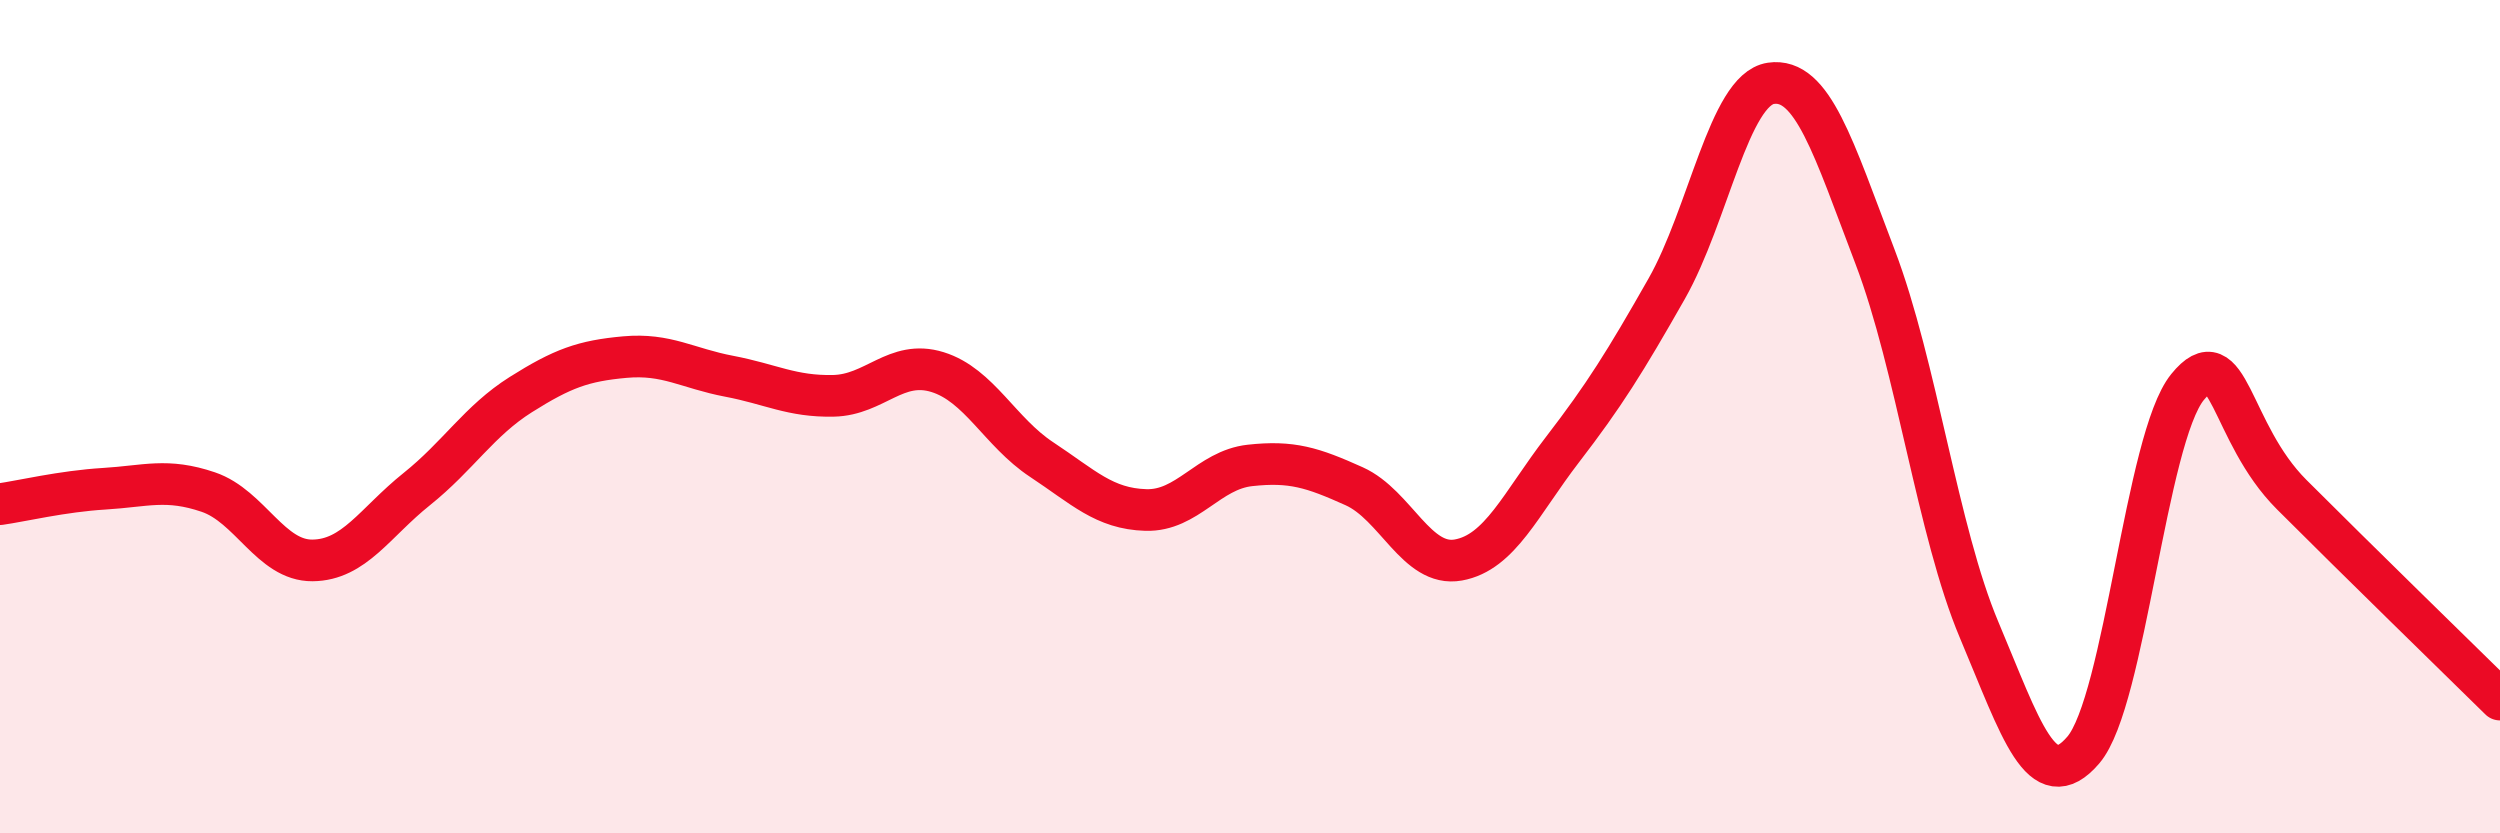 
    <svg width="60" height="20" viewBox="0 0 60 20" xmlns="http://www.w3.org/2000/svg">
      <path
        d="M 0,12.1 C 0.5,12.03 1.5,11.79 2.5,11.73 C 3.5,11.67 4,11.47 5,11.81 C 6,12.15 6.5,13.46 7.5,13.45 C 8.5,13.44 9,12.54 10,11.74 C 11,10.94 11.5,10.1 12.5,9.47 C 13.5,8.84 14,8.66 15,8.57 C 16,8.48 16.5,8.84 17.5,9.03 C 18.5,9.22 19,9.52 20,9.5 C 21,9.48 21.5,8.62 22.5,8.93 C 23.5,9.24 24,10.37 25,11.03 C 26,11.69 26.5,12.21 27.5,12.24 C 28.5,12.27 29,11.28 30,11.17 C 31,11.06 31.5,11.22 32.5,11.67 C 33.5,12.12 34,13.62 35,13.44 C 36,13.26 36.5,12.09 37.5,10.79 C 38.5,9.49 39,8.69 40,6.93 C 41,5.17 41.5,2.15 42.5,2 C 43.5,1.85 44,3.54 45,6.16 C 46,8.78 46.5,12.75 47.5,15.12 C 48.5,17.49 49,19.17 50,18 C 51,16.83 51.5,10.52 52.5,9.29 C 53.5,8.06 53.5,10.37 55,11.87 C 56.5,13.37 59,15.81 60,16.79L60 20L0 20Z"
        fill="#EB0A25"
        opacity="0.1"
        stroke-linecap="round"
        stroke-linejoin="round"
      />
      <path
        d="M 0,12.1 C 0.5,12.03 1.5,11.79 2.5,11.73 C 3.5,11.67 4,11.47 5,11.81 C 6,12.15 6.5,13.46 7.5,13.45 C 8.5,13.44 9,12.54 10,11.74 C 11,10.94 11.5,10.1 12.5,9.47 C 13.5,8.84 14,8.66 15,8.57 C 16,8.48 16.5,8.84 17.5,9.03 C 18.5,9.22 19,9.52 20,9.5 C 21,9.48 21.5,8.62 22.5,8.93 C 23.5,9.24 24,10.37 25,11.03 C 26,11.69 26.5,12.21 27.5,12.24 C 28.5,12.27 29,11.28 30,11.17 C 31,11.06 31.5,11.22 32.5,11.67 C 33.5,12.12 34,13.62 35,13.44 C 36,13.26 36.5,12.09 37.5,10.79 C 38.5,9.49 39,8.69 40,6.93 C 41,5.17 41.5,2.15 42.5,2 C 43.5,1.85 44,3.54 45,6.16 C 46,8.78 46.5,12.75 47.5,15.12 C 48.5,17.49 49,19.17 50,18 C 51,16.83 51.5,10.52 52.5,9.29 C 53.5,8.06 53.5,10.37 55,11.87 C 56.5,13.37 59,15.81 60,16.79"
        stroke="#EB0A25"
        stroke-width="1"
        fill="none"
        stroke-linecap="round"
        stroke-linejoin="round"
      />
    </svg>
  